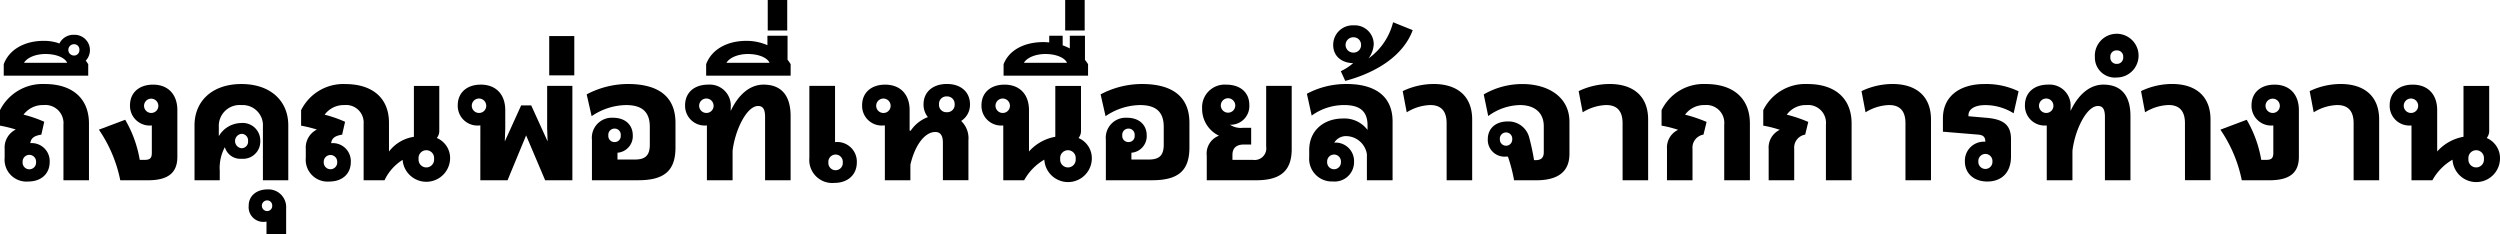 <svg xmlns="http://www.w3.org/2000/svg" width="427.473" height="40.003" viewBox="0 0 427.473 40.003">
  <g id="グループ_8181" data-name="グループ 8181" transform="translate(-713.527 -4126.565)">
    <g id="グループ_8157" data-name="グループ 8157" transform="translate(-865.537 3907.499)">
      <path id="パス_28944" data-name="パス 28944" d="M1579.859,245.54v-1.508a3.439,3.439,0,0,1,1.905-3.334,21.383,21.383,0,0,0-2.7-.662v-2.646a8.146,8.146,0,0,1,7.647-4.47c4.735,0,7.566,2.461,7.566,6.773v9.683h-4.365v-9.5a3.1,3.1,0,0,0-3.386-3.36,4.127,4.127,0,0,0-3.44,1.641,21.228,21.228,0,0,1,3.544,1.217l-.5,2.2c-1.19.185-1.772.582-1.88,1.455a3.077,3.077,0,0,1,3.308,3.227c0,2.012-1.454,3.334-3.677,3.334A3.732,3.732,0,0,1,1579.859,245.54Zm5.372.713a1.152,1.152,0,1,0-2.3,0,1.154,1.154,0,1,0,2.3,0Z" transform="translate(0 0.513)"/>
      <path id="パス_28945" data-name="パス 28945" d="M1579.68,229.833c.925-2.514,3.572-3.995,6.825-3.995a7.817,7.817,0,0,1,2.7.45,2.664,2.664,0,0,1,2.487-1.482,2.62,2.62,0,0,1,2.011,4.418,6.324,6.324,0,0,1,.423.609v1.959H1579.68Zm10.848-.237c-.4-.9-1.906-1.508-3.705-1.508-1.667,0-3.148.609-3.678,1.508Zm2.089-2.2a.9.9,0,0,0-.926-.98.966.966,0,1,0,0,1.932A.9.9,0,0,0,1592.617,227.4Z" transform="translate(0.023 0.212)"/>
      <path id="パス_28946" data-name="パス 28946" d="M1595.37,240.721l4.5-1.693a20.319,20.319,0,0,1,2.487,6.854h.9c.846,0,1.165-.318,1.165-1.165v-4.709h-.107a3.363,3.363,0,0,1-3.624-3.467c0-2.142,1.562-3.519,3.942-3.519,2.565,0,4.154,1.668,4.154,4.365v7.991c0,2.7-1.561,3.994-5,3.994h-4.761A23.489,23.489,0,0,0,1595.37,240.721Zm10.16-4.18a1.221,1.221,0,1,0-1.218,1.323A1.207,1.207,0,0,0,1605.53,236.541Z" transform="translate(0.603 0.516)"/>
      <path id="パス_28947" data-name="パス 28947" d="M1611.139,239.984c0-4.18,3.069-7.064,8.016-7.064,4.974,0,8.017,2.884,8.017,7.064v9.392h-4.339v-9.154a3.465,3.465,0,0,0-3.678-3.7,3.557,3.557,0,0,0-3.862,3.7v1.614a4.511,4.511,0,0,1,3.836-2.248,3,3,0,0,1,3.254,3.068,2.946,2.946,0,0,1-3.2,3.043,2.749,2.749,0,0,1-2.857-1.985,7.515,7.515,0,0,0-.873,4.021v1.641h-4.312Zm9.154,2.672a1.115,1.115,0,0,0-1.112-1.217,1.237,1.237,0,0,0,0,2.461A1.123,1.123,0,0,0,1620.294,242.656Z" transform="translate(1.186 0.513)"/>
      <path id="パス_28948" data-name="パス 28948" d="M1623.115,255.8a2.866,2.866,0,0,1-.476.053,2.519,2.519,0,0,1-2.567-2.778c0-1.639,1.3-2.778,3.227-2.778a3.028,3.028,0,0,1,3.175,3.228v4.392h-3.36Zm.978-2.725a.862.862,0,0,0-.9-.9.914.914,0,0,0,0,1.826A.868.868,0,0,0,1624.093,253.072Z" transform="translate(1.517 1.155)"/>
      <path id="パス_28949" data-name="パス 28949" d="M1646.076,245.885a8.264,8.264,0,0,0-3.1,3.492h-3.573V239.72a3,3,0,0,0-3.307-3.2,4.05,4.05,0,0,0-3.36,1.641,21.545,21.545,0,0,1,3.494,1.217l-.5,2.2c-1.189.185-1.773.582-1.878,1.455h.026a3.084,3.084,0,0,1,3.334,3.227c0,2.012-1.455,3.334-3.678,3.334a3.731,3.731,0,0,1-4.021-4.047v-1.508a3.44,3.44,0,0,1,1.9-3.334,21.331,21.331,0,0,0-2.7-.662v-2.646a8.037,8.037,0,0,1,7.54-4.47c4.683,0,7.486,2.408,7.486,6.615v4.921a6.549,6.549,0,0,1,4.26-2.514v-8.7h4.34V240.8a1.93,1.93,0,0,1-.423,1.349,3.717,3.717,0,0,1,2.274,3.545,4.068,4.068,0,0,1-8.122.186Zm-11.191.369a1.151,1.151,0,1,0-2.3,0,1.153,1.153,0,1,0,2.3,0Zm16.562-.528a1.332,1.332,0,1,0-2.646,0,1.329,1.329,0,1,0,2.646,0Z" transform="translate(1.837 0.513)"/>
      <path id="パス_28950" data-name="パス 28950" d="M1658.407,239.98a.727.727,0,0,1-.239.027,3.363,3.363,0,0,1-3.625-3.467c0-2.142,1.561-3.519,3.943-3.519,2.593,0,4.18,1.668,4.18,4.365v3.149l-.08,2.2,2.8-6.165h1.719l2.805,6.165-.08-2.2v-7.3h4.313v16.138h-4.656l-3.255-7.672-3.174,7.672h-4.656Zm1-3.44a1.234,1.234,0,1,0-1.217,1.323A1.22,1.22,0,0,0,1659.412,236.541Z" transform="translate(2.792 0.516)"/>
      <path id="パス_28951" data-name="パス 28951" d="M1669.625,225.012h4.287v6.719h-4.287Z" transform="translate(3.35 0.22)"/>
      <path id="パス_28952" data-name="パス 28952" d="M1676.7,242.444a3.414,3.414,0,0,1,3.625-3.756c2.037,0,3.36,1.19,3.36,3.017a2.839,2.839,0,0,1-2.618,2.963v1.164h2.963c1.852,0,2.566-.74,2.566-2.566v-3.017c0-2.461-1.217-3.73-4.048-3.73a10.655,10.655,0,0,0-5.9,1.9l-.846-3.73a15.187,15.187,0,0,1,7.037-1.773c5.319,0,8.147,2.222,8.147,6.641v4.207c0,4.02-1.956,5.608-6.375,5.608h-7.91Zm4.921-.739a1.044,1.044,0,0,0-1.057-1.165,1.059,1.059,0,0,0-1.06,1.165,1.036,1.036,0,0,0,1.06,1.137A1.022,1.022,0,0,0,1681.62,241.7Z" transform="translate(3.579 0.513)"/>
      <path id="パス_28953" data-name="パス 28953" d="M1695.759,240.007h-.107a3.363,3.363,0,0,1-3.623-3.467c0-2.142,1.56-3.519,3.941-3.519a3.6,3.6,0,0,1,3.863,3.889v.609c1.269-2.725,3.228-4.5,5.608-4.5,3.149,0,4.63,1.985,4.63,5.371v10.98h-4.365V238.551c0-1.243-.318-1.878-1.191-1.878-1.984,0-3.968,4.207-4.365,7.672v5.027h-4.392Zm1.137-3.467a1.234,1.234,0,1,0-1.218,1.323A1.22,1.22,0,0,0,1696.9,236.541Z" transform="translate(4.179 0.516)"/>
      <path id="パス_28954" data-name="パス 28954" d="M1695.5,229.828c.926-2.514,3.57-3.995,6.878-3.995a8.924,8.924,0,0,1,3.6.741V224.96h3.441v4.1a5.892,5.892,0,0,1,.529.766v1.959H1695.5Zm10.846-.237c-.4-.9-1.9-1.508-3.7-1.508-1.667,0-3.149.609-3.678,1.508Z" transform="translate(4.307 0.218)"/>
      <path id="パス_28955" data-name="パス 28955" d="M1705.656,219.066h3.333v5.213h-3.333Z" transform="translate(4.683 0)"/>
      <path id="パス_28956" data-name="パス 28956" d="M1712.519,245.555V233.227h4.392v9.63l.1-.027a3.365,3.365,0,0,1,3.626,3.467c0,2.142-1.562,3.519-3.838,3.519A3.929,3.929,0,0,1,1712.519,245.555Zm5.714.741a1.234,1.234,0,1,0-2.461,0,1.236,1.236,0,1,0,2.461,0Z" transform="translate(4.937 0.524)"/>
      <path id="パス_28957" data-name="パス 28957" d="M1735.03,242.948c0-1.217-.423-1.826-1.3-1.826-1.878,0-3.544,2.434-4.259,5.609v2.645h-4.365v-9.392a.81.81,0,0,1-.265.027,3.363,3.363,0,0,1-3.624-3.467c0-2.142,1.561-3.518,3.942-3.518,2.592,0,4.181,1.668,4.181,4.365v3.494h.132v.1a6.092,6.092,0,0,1,2.99-2.407,3.39,3.39,0,0,1-.741-2.2c0-2.091,1.587-3.467,4-3.467,2.38,0,3.941,1.376,3.941,3.467a3.267,3.267,0,0,1-1.508,2.857,4.088,4.088,0,0,1,1.242,3.307v6.826h-4.365Zm-8.942-6.4a1.234,1.234,0,1,0-1.218,1.323A1.22,1.22,0,0,0,1726.088,236.544Zm10.954-.158a1.278,1.278,0,0,0-1.349-1.35,1.258,1.258,0,0,0-1.324,1.35,1.244,1.244,0,0,0,1.324,1.348A1.264,1.264,0,0,0,1737.042,236.387Z" transform="translate(5.259 0.513)"/>
      <path id="パス_28958" data-name="パス 28958" d="M1751.635,245.854a9.146,9.146,0,0,0-3.438,3.519h-3.573v-9.365h-.1a3.363,3.363,0,0,1-3.624-3.467c0-2.142,1.56-3.519,3.941-3.519,2.593,0,4.182,1.668,4.182,4.365v7.065a7.851,7.851,0,0,1,4.5-2.514v-8.7h4.393V240.8a1.929,1.929,0,0,1-.423,1.349,3.754,3.754,0,0,1,2.274,3.572,4.065,4.065,0,0,1-8.122.132Zm-5.873-9.313a1.234,1.234,0,1,0-1.218,1.323A1.22,1.22,0,0,0,1745.762,236.541Zm11.244,9.182a1.332,1.332,0,1,0-2.646,0,1.329,1.329,0,1,0,2.646,0Z" transform="translate(5.987 0.516)"/>
      <path id="パス_28959" data-name="パス 28959" d="M1744.545,229.828c.926-2.407,3.519-3.783,6.825-3.783.319,0,.636.026.979.054V224.96h2.3V226.6a9.844,9.844,0,0,1,1.218.53v-2.17h2.592v4.127a5.685,5.685,0,0,1,.529.74v1.959h-14.446Zm10.848-.237c-.4-.9-1.906-1.508-3.7-1.508-1.667,0-3.149.609-3.678,1.508Z" transform="translate(6.122 0.218)"/>
      <path id="パス_28960" data-name="パス 28960" d="M1754.7,219.066h3.334v5.213H1754.7Z" transform="translate(6.498 0)"/>
      <path id="パス_28961" data-name="パス 28961" d="M1761.44,242.444a3.414,3.414,0,0,1,3.625-3.756c2.038,0,3.361,1.19,3.361,3.017a2.84,2.84,0,0,1-2.619,2.963v1.164h2.964c1.851,0,2.566-.74,2.566-2.566v-3.017c0-2.461-1.218-3.73-4.049-3.73a10.657,10.657,0,0,0-5.9,1.9l-.846-3.73a15.193,15.193,0,0,1,7.038-1.773c5.317,0,8.149,2.222,8.149,6.641v4.207c0,4.02-1.958,5.608-6.377,5.608h-7.911Zm4.922-.739a1.045,1.045,0,0,0-1.058-1.165,1.059,1.059,0,0,0-1.059,1.165,1.036,1.036,0,0,0,1.059,1.137A1.022,1.022,0,0,0,1766.362,241.7Z" transform="translate(6.714 0.513)"/>
      <path id="パス_28962" data-name="パス 28962" d="M1778.074,245.192a3.254,3.254,0,0,1,2.091-3.44,5.06,5.06,0,0,1-2.884-4.629,3.868,3.868,0,0,1,4.127-4.1c2.381,0,3.943,1.323,3.943,3.466a3.187,3.187,0,0,1-3.308,3.387,3.31,3.31,0,0,0,2.169.53h1.455v2.857h-1.243c-1.322,0-1.958.635-1.958,1.772v.847h3.491a1.988,1.988,0,0,0,2.276-2.275V233.235h4.366v10.794c0,3.756-1.933,5.344-6.085,5.344h-8.44Zm4.868-8.7a1.234,1.234,0,1,0-1.217,1.323A1.219,1.219,0,0,0,1782.942,236.488Z" transform="translate(7.333 0.516)"/>
      <path id="パス_28963" data-name="パス 28963" d="M1794.952,245.433v-1.216c0-3.413,2.567-5.4,5.768-5.4a4.934,4.934,0,0,1,4.207,1.958v-.766c0-2.567-1.456-3.493-4.022-3.493a9.452,9.452,0,0,0-5.529,1.8l-.82-3.731a14.208,14.208,0,0,1,6.852-1.666c4.233,0,7.8,1.666,7.8,6.4v10.054h-4.391v-4.445a3.643,3.643,0,0,0-3.467-3.1,2.353,2.353,0,0,0-2.116,1.112,3.167,3.167,0,0,1,3.387,3.28,3.32,3.32,0,0,1-3.652,3.36A3.869,3.869,0,0,1,1794.952,245.433Zm5.424.794a1.179,1.179,0,1,0-2.354,0,1.18,1.18,0,1,0,2.354,0Z" transform="translate(7.972 0.513)"/>
      <path id="パス_28964" data-name="パス 28964" d="M1800.192,231.1a8.875,8.875,0,0,0,2.116-1.376c-1.932-.027-3.413-1.164-3.413-3.1a3.33,3.33,0,0,1,3.493-3.36,3.24,3.24,0,0,1,3.438,3.2,4.383,4.383,0,0,1-.9,2.461,10.8,10.8,0,0,0,4.207-6.192l3.359,1.35c-1.694,4.576-6.535,7.355-11.536,8.678Zm3.466-4.472a1.272,1.272,0,0,0-1.3-1.323,1.31,1.31,0,1,0,0,2.619A1.265,1.265,0,0,0,1803.658,226.63Z" transform="translate(8.132 0.136)"/>
      <path id="パス_28965" data-name="パス 28965" d="M1817.864,239.614c0-2.223-1.083-3.1-2.8-3.1a8.1,8.1,0,0,0-4.022,1.243l-.687-3.624a12.3,12.3,0,0,1,5.318-1.217c3.757,0,6.561,1.852,6.561,6.085v10.371h-4.366Z" transform="translate(8.556 0.513)"/>
      <path id="パス_28966" data-name="パス 28966" d="M1827.848,245.329h-.317a2.864,2.864,0,0,1-3.122-2.964c0-1.852,1.349-3.043,3.386-3.043a3.647,3.647,0,0,1,3.705,2.778,38.183,38.183,0,0,1,.82,3.837h.263c.926,0,1.4-.4,1.4-1.35v-4.445c0-2.381-1.641-3.624-4.075-3.624a9.429,9.429,0,0,0-5.424,1.878l-.768-3.7a13.118,13.118,0,0,1,6.615-1.773c4.312,0,8.042,2.142,8.042,6.456v5.476c0,3.042-1.931,4.523-5.688,4.523h-3.782A26.175,26.175,0,0,0,1827.848,245.329Zm.741-2.964a1.063,1.063,0,1,0-2.116,0,1.059,1.059,0,1,0,2.116,0Z" transform="translate(9.051 0.513)"/>
      <path id="パス_28967" data-name="パス 28967" d="M1846.877,239.614c0-2.223-1.085-3.1-2.8-3.1a8.091,8.091,0,0,0-4.021,1.243l-.688-3.624a12.3,12.3,0,0,1,5.318-1.217c3.757,0,6.561,1.852,6.561,6.085v10.371h-4.365Z" transform="translate(9.63 0.513)"/>
      <path id="パス_28968" data-name="パス 28968" d="M1853.967,244.032a3.344,3.344,0,0,1,1.9-3.281,19.348,19.348,0,0,0-2.83-.714v-2.646a8,8,0,0,1,7.566-4.47c4.736,0,7.539,2.461,7.539,6.773v9.683h-4.391v-9.5a3.049,3.049,0,0,0-3.307-3.36,4.031,4.031,0,0,0-3.387,1.641,24.817,24.817,0,0,1,3.678,1.243l-.53,2.169a2.259,2.259,0,0,0-1.878,2.434v5.371h-4.365Z" transform="translate(10.136 0.513)"/>
      <path id="パス_28969" data-name="パス 28969" d="M1870.73,244.032a3.346,3.346,0,0,1,1.906-3.281,19.361,19.361,0,0,0-2.831-.714v-2.646a8,8,0,0,1,7.567-4.47c4.735,0,7.54,2.461,7.54,6.773v9.683h-4.392v-9.5a3.049,3.049,0,0,0-3.307-3.36,4.024,4.024,0,0,0-3.386,1.641,24.716,24.716,0,0,1,3.677,1.243l-.529,2.169a2.258,2.258,0,0,0-1.877,2.434v5.371h-4.367Z" transform="translate(10.756 0.513)"/>
      <path id="パス_28970" data-name="パス 28970" d="M1893.522,239.614c0-2.223-1.085-3.1-2.805-3.1a8.1,8.1,0,0,0-4.02,1.243l-.688-3.624a12.3,12.3,0,0,1,5.319-1.217c3.757,0,6.56,1.852,6.56,6.085v10.371h-4.365Z" transform="translate(11.355 0.513)"/>
      <path id="パス_28971" data-name="パス 28971" d="M1903.187,246.149a3.244,3.244,0,0,1,3.492-3.36v-.027c0-.741-.317-1.111-1.191-1.19l-6.058-.5v-2.275c0-3.863,2.989-5.874,7.091-5.874a12.732,12.732,0,0,1,5.847,1.243l-.846,3.757a9.218,9.218,0,0,0-4.816-1.4c-1.852,0-2.91.688-2.91,1.746v.159l3.042.264c2.883.238,4.233,1.164,4.233,3.651v2.99c0,2.725-1.614,4.259-4.049,4.259C1904.722,249.588,1903.187,248.212,1903.187,246.149Zm4.709,0a1.206,1.206,0,1,0-2.408,0,1.207,1.207,0,1,0,2.408,0Z" transform="translate(11.852 0.513)"/>
      <path id="パス_28972" data-name="パス 28972" d="M1916.684,240.007h-.106a3.363,3.363,0,0,1-3.624-3.467c0-2.142,1.561-3.519,3.942-3.519a3.6,3.6,0,0,1,3.862,3.889v.609c1.271-2.725,3.229-4.5,5.609-4.5,3.148,0,4.63,1.985,4.63,5.371v10.98h-4.365V238.551c0-1.243-.318-1.878-1.191-1.878-1.985,0-3.969,4.207-4.365,7.672v5.027h-4.392Zm1.137-3.467a1.233,1.233,0,1,0-1.216,1.323A1.219,1.219,0,0,0,1917.821,236.541Z" transform="translate(12.352 0.516)"/>
      <path id="パス_28973" data-name="パス 28973" d="M1924.488,228.6a3.739,3.739,0,1,1,3.731,3.494A3.416,3.416,0,0,1,1924.488,228.6Zm4.843,0a1.048,1.048,0,0,0-1.111-1.137,1.029,1.029,0,0,0-1.085,1.137,1.051,1.051,0,0,0,1.085,1.166A1.07,1.07,0,0,0,1929.331,228.6Zm10.557,11.3c0-2.223-1.086-3.1-2.8-3.1a8.1,8.1,0,0,0-4.022,1.243l-.687-3.624a12.3,12.3,0,0,1,5.318-1.217c3.756,0,6.561,1.852,6.561,6.085v10.371h-4.365Z" transform="translate(12.779 0.224)"/>
      <path id="パス_28974" data-name="パス 28974" d="M1945.182,240.721l4.5-1.693a20.335,20.335,0,0,1,2.487,6.854h.9c.847,0,1.164-.318,1.164-1.165v-4.709h-.1a3.363,3.363,0,0,1-3.625-3.467c0-2.142,1.56-3.519,3.942-3.519,2.567,0,4.154,1.668,4.154,4.365v7.991c0,2.7-1.562,3.994-5,3.994h-4.763A23.5,23.5,0,0,0,1945.182,240.721Zm10.159-4.18a1.222,1.222,0,1,0-1.217,1.323A1.206,1.206,0,0,0,1955.342,236.541Z" transform="translate(13.544 0.516)"/>
      <path id="パス_28975" data-name="パス 28975" d="M1967.418,239.614c0-2.223-1.085-3.1-2.805-3.1a8.1,8.1,0,0,0-4.02,1.243l-.689-3.624a12.309,12.309,0,0,1,5.319-1.217c3.757,0,6.561,1.852,6.561,6.085v10.371h-4.365Z" transform="translate(14.089 0.513)"/>
      <path id="パス_28976" data-name="パス 28976" d="M1983.838,245.854a9.158,9.158,0,0,0-3.438,3.519h-3.573v-9.365h-.106a3.362,3.362,0,0,1-3.623-3.467c0-2.142,1.56-3.519,3.94-3.519,2.593,0,4.181,1.668,4.181,4.365v7.065a7.853,7.853,0,0,1,4.5-2.514v-8.7h4.392V240.8a1.925,1.925,0,0,1-.423,1.349,3.754,3.754,0,0,1,2.274,3.572,4.065,4.065,0,0,1-8.122.132Zm-5.874-9.313a1.234,1.234,0,1,0-1.218,1.323A1.22,1.22,0,0,0,1977.965,236.541Zm11.245,9.182a1.332,1.332,0,1,0-2.646,0,1.329,1.329,0,1,0,2.646,0Z" transform="translate(14.577 0.516)"/>
    </g>
  </g>
</svg>
